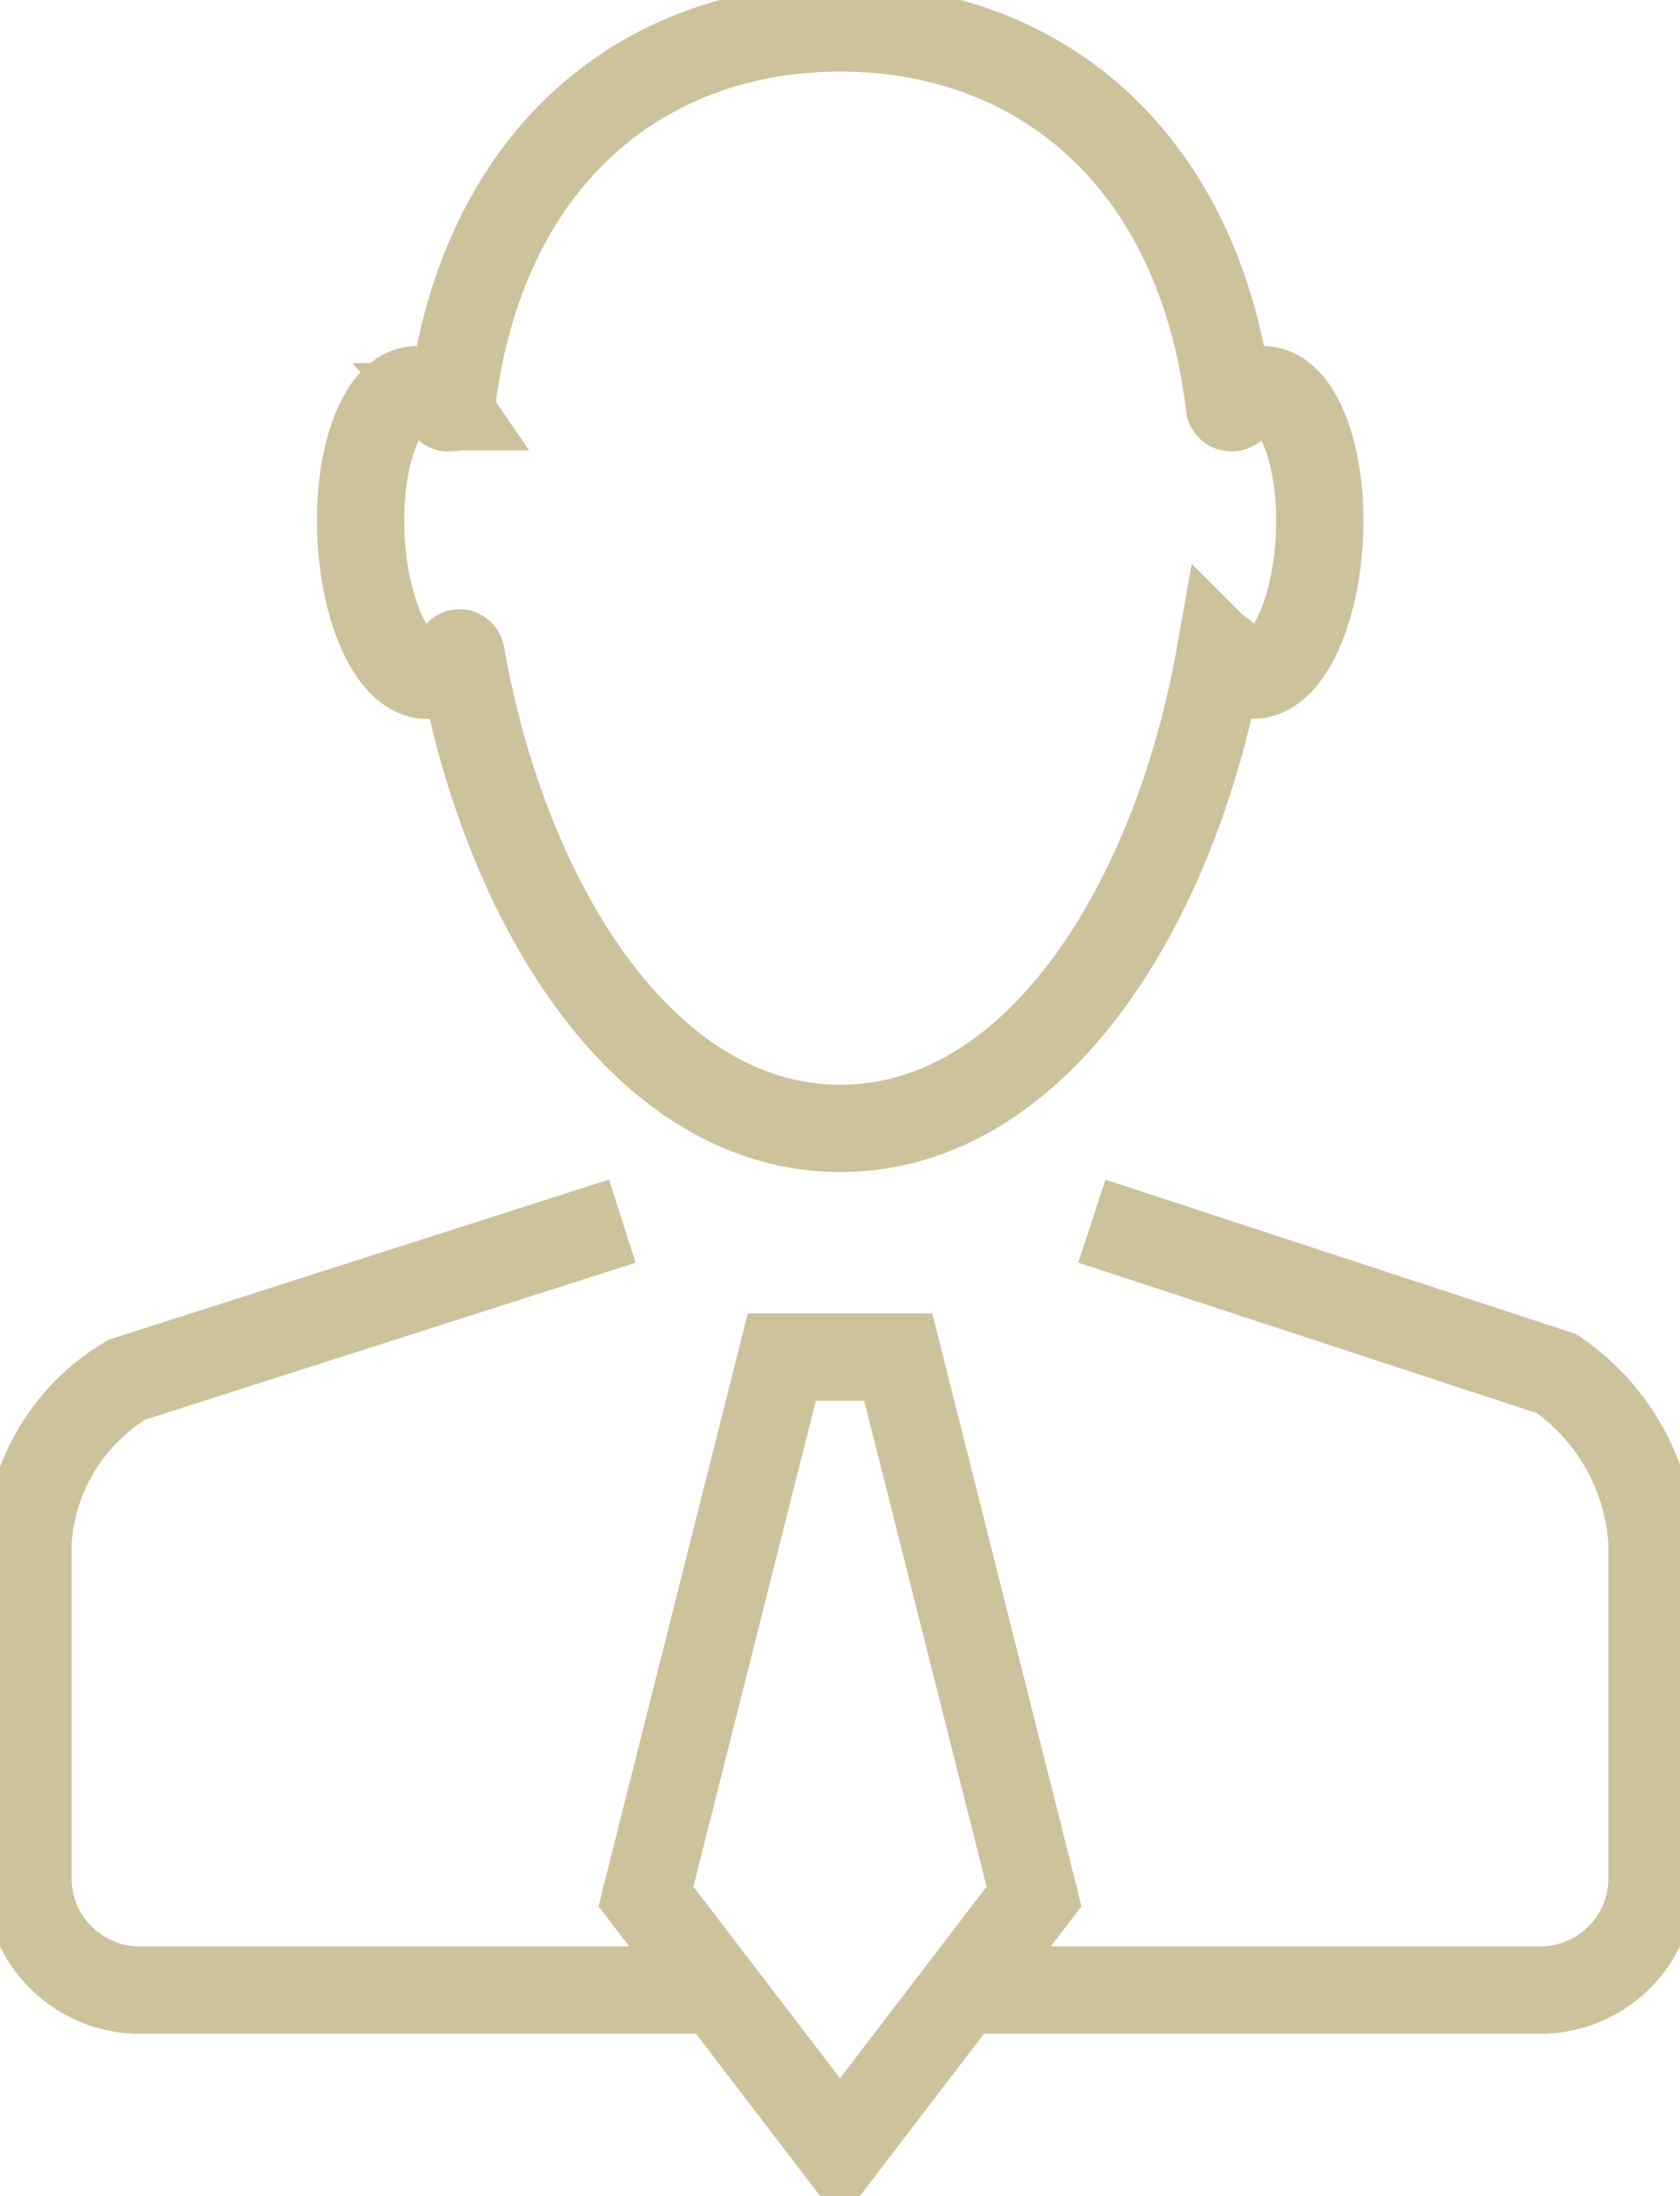<svg xmlns="http://www.w3.org/2000/svg" xmlns:xlink="http://www.w3.org/1999/xlink" width="38.5" height="50.299" viewBox="0 0 38.5 50.299">
  <defs>
    <clipPath id="clip-path">
      <rect id="Rectangle_20" data-name="Rectangle 20" width="38.5" height="50.299" fill="none" stroke="#b1a269" stroke-width="1"/>
    </clipPath>
  </defs>
  <g id="Group_21" data-name="Group 21" transform="translate(0 0)" opacity="0.66">
    <g id="Group_20" data-name="Group 20" transform="translate(0 0)" clip-path="url(#clip-path)">
      <path id="Path_10" data-name="Path 10" d="M33.631,9.288a.893.893,0,0,0-.7.387c-.031.036-.1.028-.1-.015C32.151,3.949,28.422,1,23.912,1S15.671,3.951,15,9.664c-.006.049-.086.049-.118.011a.893.893,0,0,0-.7-.387c-.772.034-1.334,1.524-1.255,3.329s.768,3.241,1.54,3.207a.927.927,0,0,0,.7-.5c.013-.02.05-.005.055.024,1,5.694,4.186,10.856,8.694,10.856s7.694-5.166,8.7-10.863a.026.026,0,0,1,.047-.008.921.921,0,0,0,.692.488c.772.034,1.461-1.4,1.539-3.207S34.4,9.321,33.631,9.288Z" transform="translate(-4.656 -0.36)" fill="none" stroke="#b1a269" stroke-miterlimit="10" stroke-width="2"/>
      <path id="Path_11" data-name="Path 11" d="M32.039,60.953l-4.447,5.812-4.447-5.812L26.258,48.6l2.669,0Z" transform="translate(-8.342 -17.518)" fill="none" stroke="#b1a269" stroke-miterlimit="10" stroke-width="2"/>
      <path id="Path_12" data-name="Path 12" d="M16.655,61.342H3.558A2.566,2.566,0,0,1,1,58.784V51.107a4.659,4.659,0,0,1,2.266-3.745L14.621,43.73" transform="translate(-0.36 -15.761)" fill="none" stroke="#b1a269" stroke-miterlimit="10" stroke-width="2"/>
      <path id="Path_13" data-name="Path 13" d="M37.536,43.73l10.651,3.492a5.058,5.058,0,0,1,2.187,3.885v7.677a2.566,2.566,0,0,1-2.558,2.558h-13.1" transform="translate(-12.514 -15.761)" fill="none" stroke="#b1a269" stroke-miterlimit="10" stroke-width="2"/>
    </g>
  </g>
</svg>

